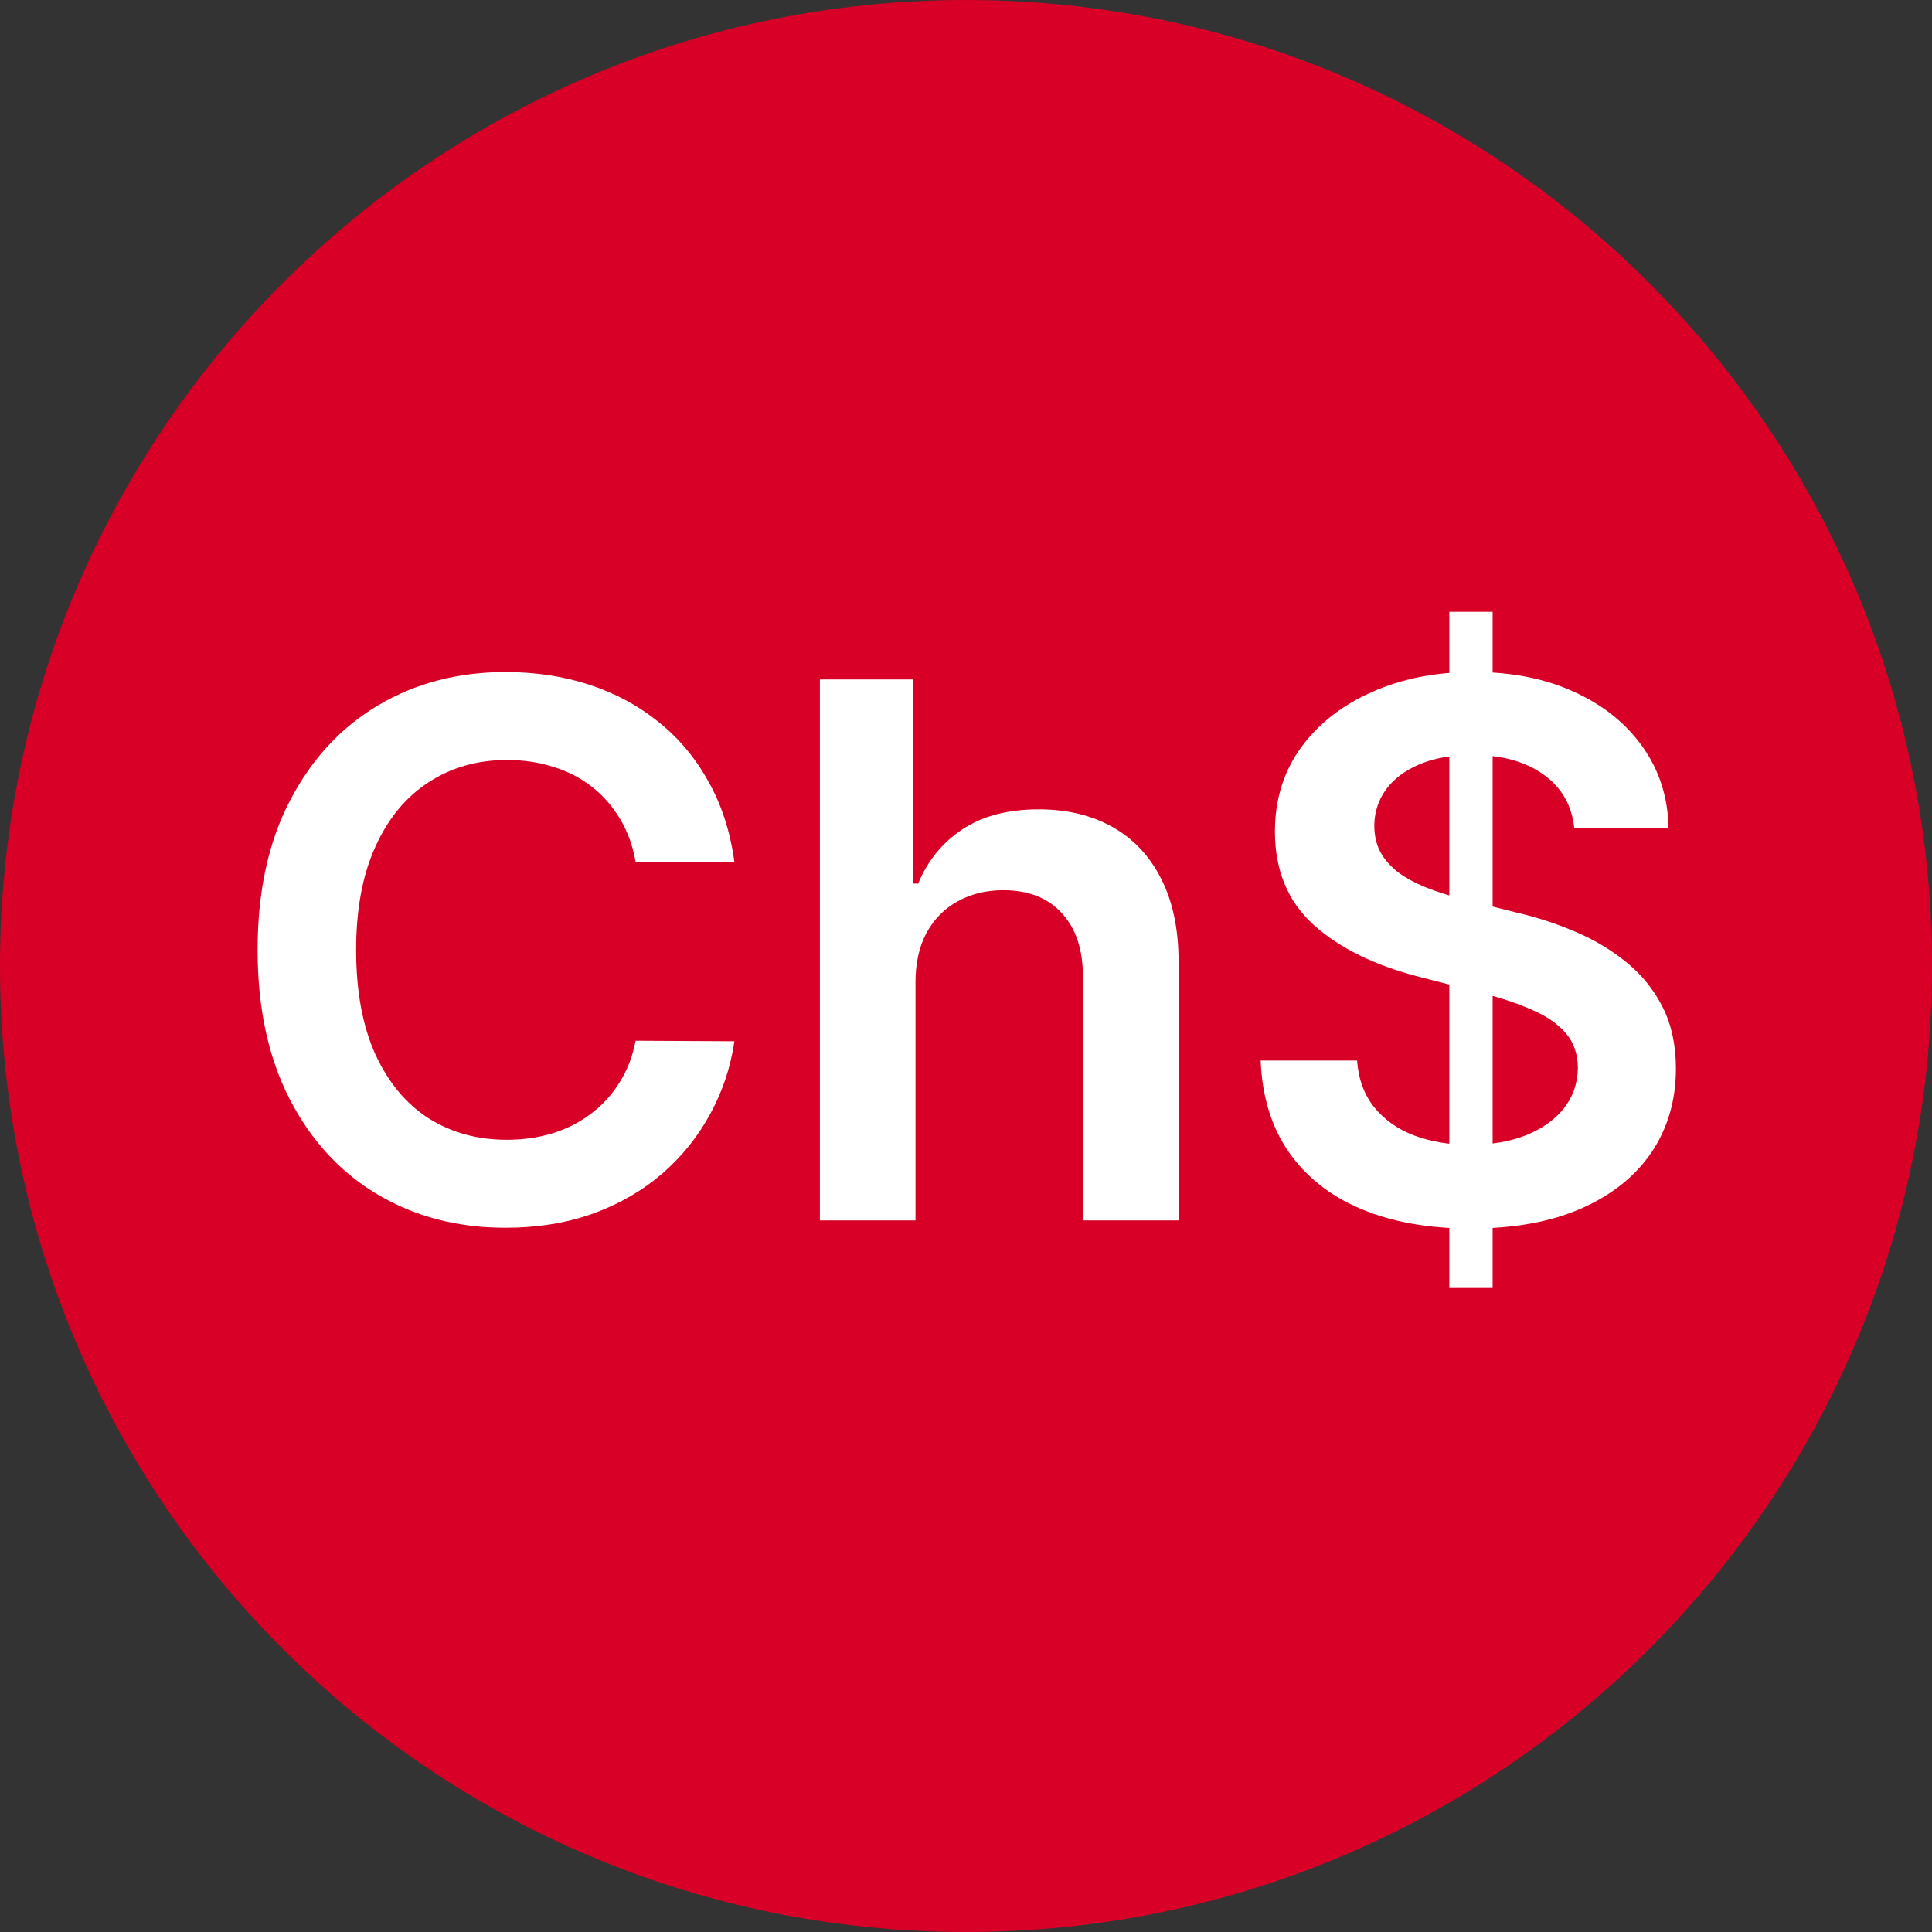 <svg fill="none" height="60" viewBox="0 0 60 60" width="60" xmlns="http://www.w3.org/2000/svg"><rect x="0" y="0" width="60" height="60" fill="#333333" stroke="none"/><path d="m60 30c0 16.571-13.429 30-30 30s-30-13.429-30-30 13.429-30 30-30 30 13.429 30 30z" fill="#d80027"/><g fill="#fff"><path d="m22.807 26.768h-3.068c-.087-.503-.249-.949-.484-1.337-.235-.394-.528-.727-.878-1.001-.35-.274-.749-.478-1.198-.615-.443-.142-.921-.213-1.435-.213-.913 0-1.723.23-2.428.689-.705.454-1.258 1.121-1.657 2.002-.399.875-.599 1.944-.599 3.207 0 1.285.2 2.368.599 3.248.405.875.957 1.537 1.657 1.985.706.443 1.512.664 2.42.664.503 0 .974-.066 1.411-.197.443-.137.839-.336 1.189-.599.355-.263.654-.585.894-.968.246-.383.416-.82.509-1.312l3.068.016c-.115.798-.364 1.548-.746 2.248-.377.7-.872 1.318-1.485 1.854-.613.53-1.329.946-2.149 1.247-.82.295-1.731.443-2.732.443-1.476 0-2.795-.342-3.954-1.025-1.159-.684-2.073-1.671-2.74-2.961-.667-1.291-1.001-2.838-1.001-4.643 0-1.81.336-3.358 1.009-4.643.673-1.291 1.589-2.278 2.748-2.961 1.159-.684 2.472-1.025 3.938-1.025.935 0 1.805.131 2.609.394s1.52.648 2.149 1.157c.629.503 1.146 1.121 1.55 1.854.41.727.678 1.559.804 2.494z"/><path d="m28.432 30.517v7.383h-2.97v-16.8h2.904v6.341h.148c.295-.711.752-1.272 1.37-1.682.623-.416 1.416-.624 2.379-.624.875 0 1.638.183 2.289.55.651.366 1.154.902 1.509 1.608.361.705.541 1.567.541 2.584v8.023h-2.97v-7.563c0-.848-.219-1.507-.656-1.977-.432-.476-1.039-.714-1.821-.714-.525 0-.995.115-1.411.344-.41.224-.733.55-.968.976-.23.427-.345.943-.345 1.55z"/><path d="m45.01 40v-21h1.345v21zm3.88-14.282c-.076-.716-.399-1.274-.968-1.673-.563-.399-1.296-.599-2.199-.599-.634 0-1.179.096-1.632.287s-.801.451-1.042.779-.364.703-.369 1.124c0 .35.079.653.238.911.164.257.386.476.664.656.279.175.588.323.927.443.339.12.681.222 1.025.303l1.575.394c.634.148 1.244.347 1.829.599.591.252 1.118.569 1.583.952.47.383.842.845 1.116 1.386.273.541.41 1.176.41 1.903 0 .984-.252 1.851-.755 2.6-.503.744-1.23 1.326-2.182 1.747-.946.416-2.092.623-3.437.623-1.307 0-2.442-.202-3.404-.607-.957-.405-1.706-.995-2.248-1.772-.536-.777-.826-1.723-.87-2.838h2.994c.044.585.224 1.072.541 1.46.317.388.73.678 1.239.87.514.191 1.088.287 1.723.287.662 0 1.241-.098 1.739-.295.503-.202.897-.481 1.181-.837.284-.361.429-.782.435-1.263-.005-.438-.134-.798-.386-1.083-.252-.29-.604-.53-1.058-.722-.448-.197-.973-.372-1.575-.525l-1.911-.492c-1.384-.355-2.477-.894-3.281-1.616-.798-.727-1.198-1.693-1.198-2.896 0-.99.268-1.857.804-2.6.541-.744 1.277-1.321 2.207-1.731.93-.416 1.982-.624 3.158-.624 1.192 0 2.237.208 3.134.624.902.41 1.611.982 2.125 1.714.514.727.779 1.564.796 2.51z"/></g></svg>